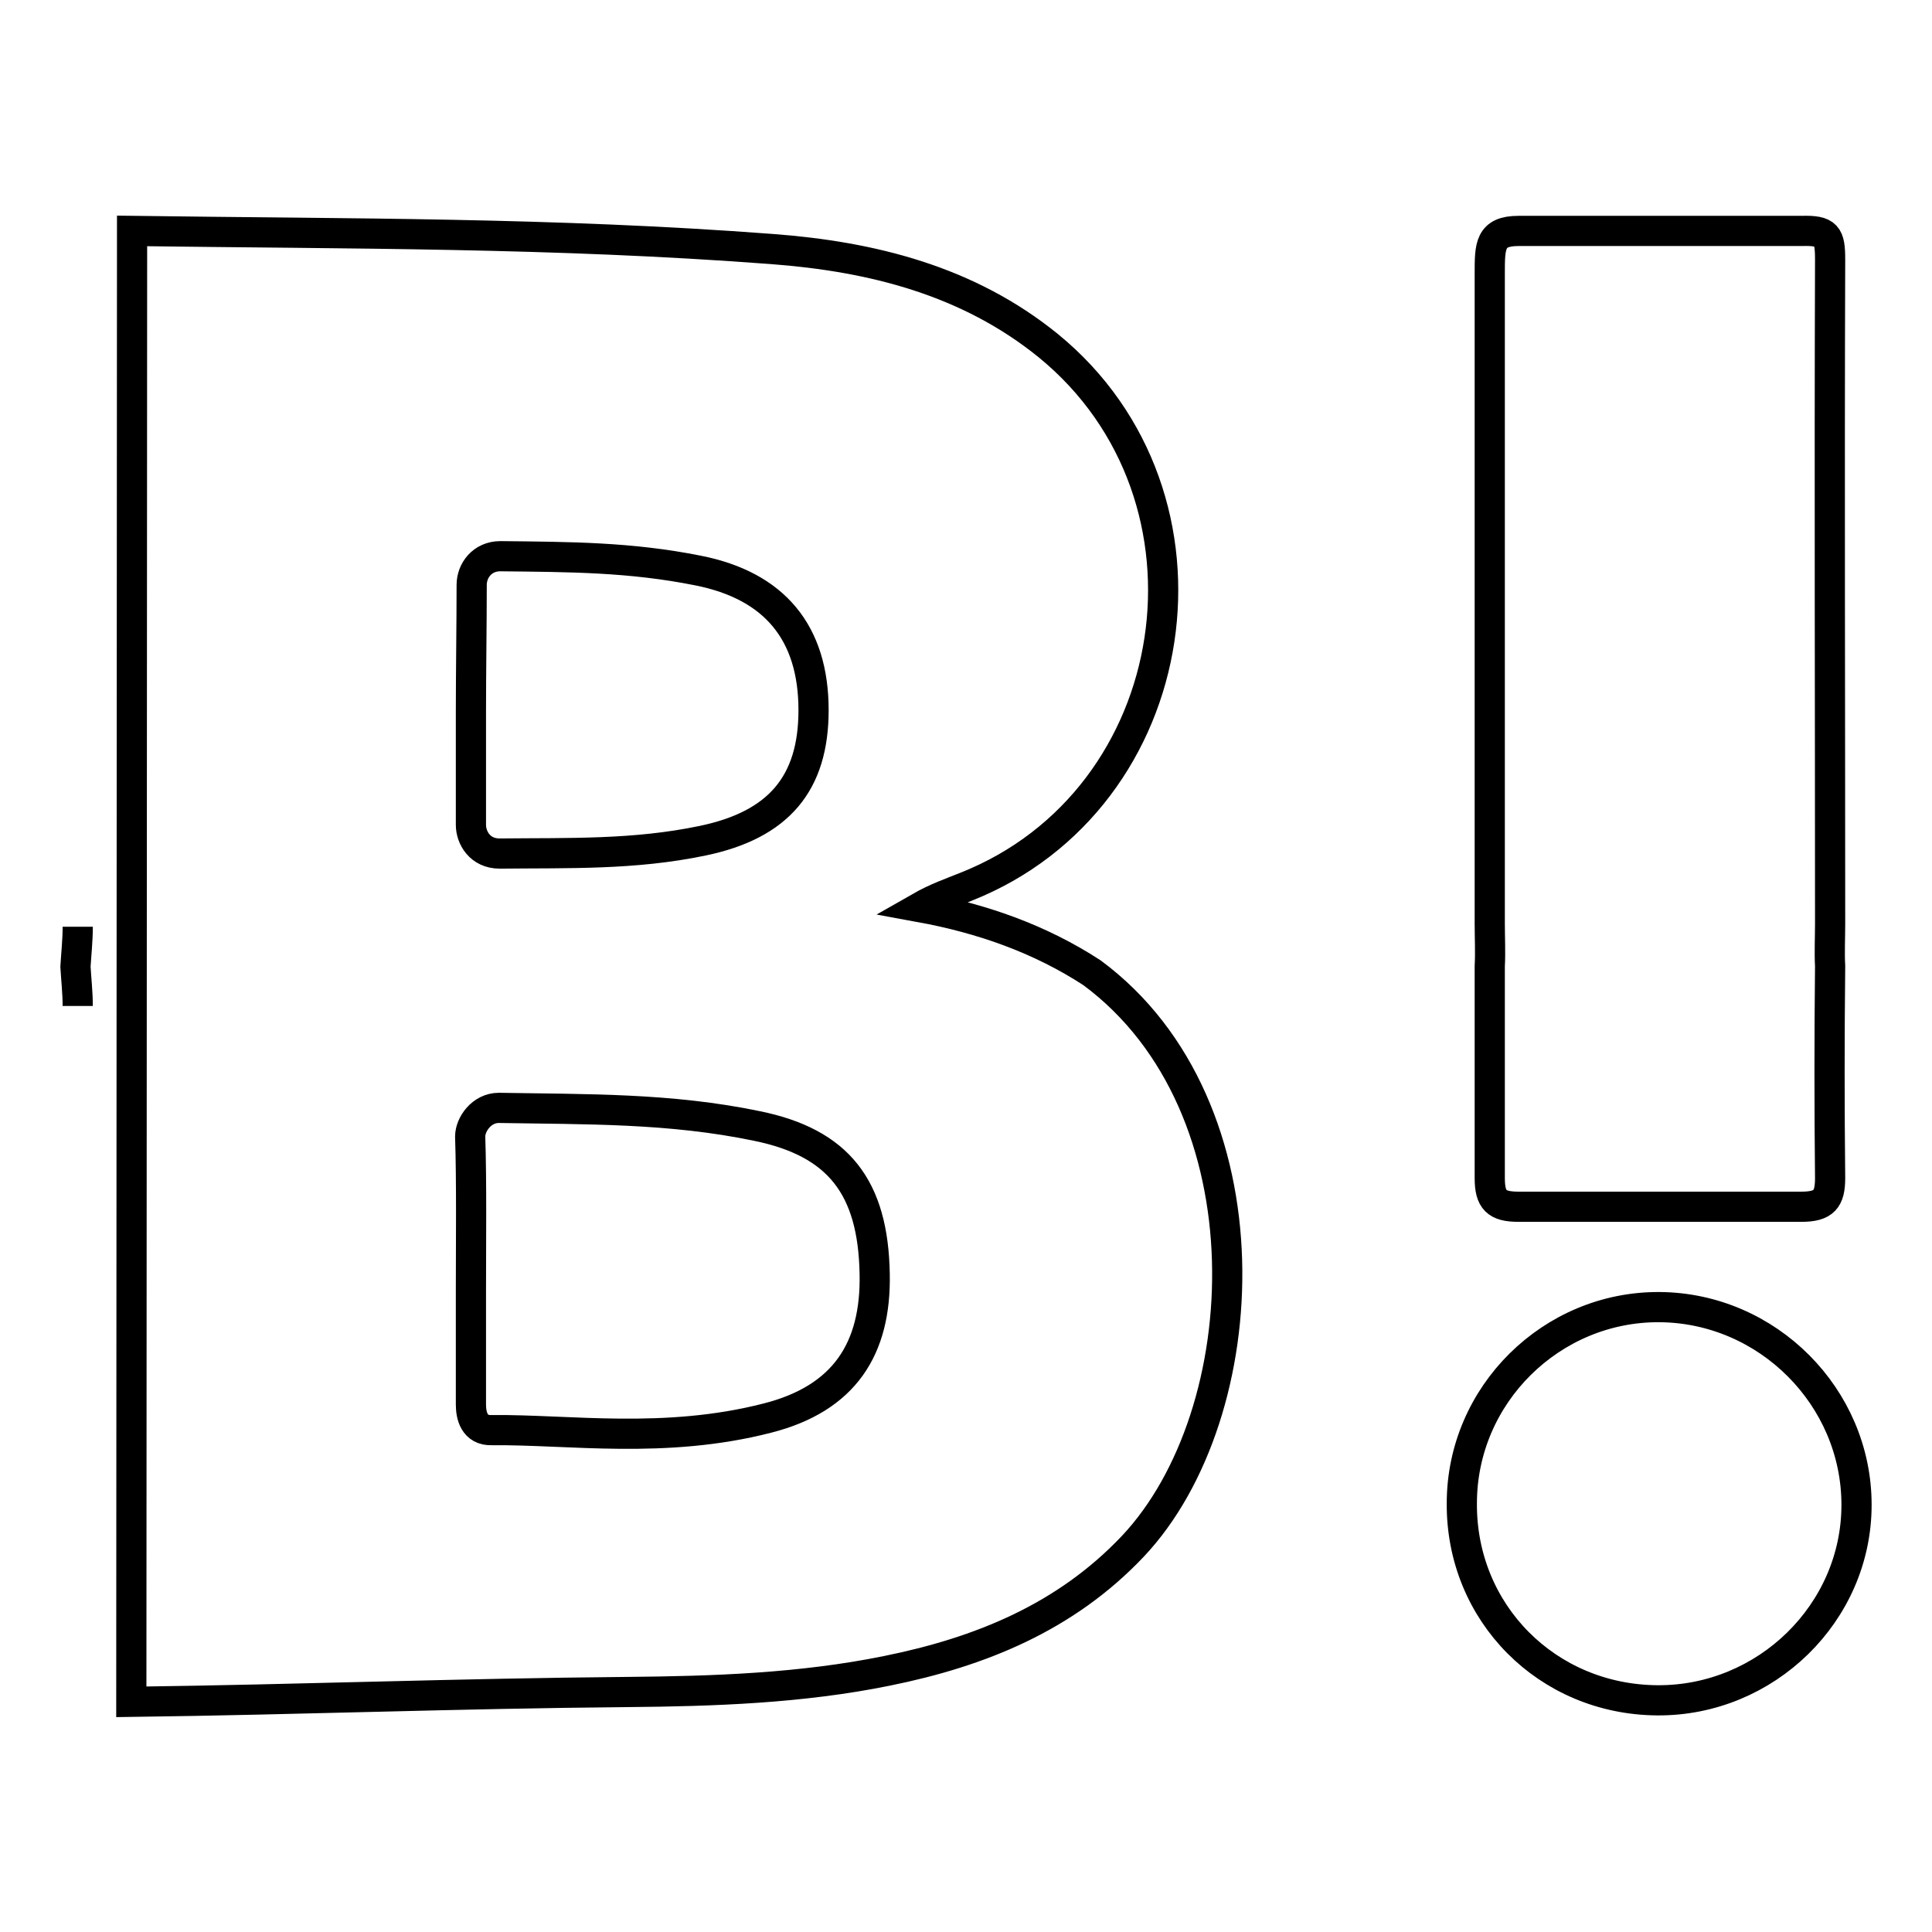 <?xml version="1.0" encoding="utf-8"?>
<!-- Svg Vector Icons : http://www.onlinewebfonts.com/icon -->
<!DOCTYPE svg PUBLIC "-//W3C//DTD SVG 1.1//EN" "http://www.w3.org/Graphics/SVG/1.1/DTD/svg11.dtd">
<svg version="1.1" xmlns="http://www.w3.org/2000/svg" xmlns:xlink="http://www.w3.org/1999/xlink" x="0px" y="0px" viewBox="0 0 256 256" enable-background="new 0 0 256 256" xml:space="preserve">
<g> <path stroke-width="4" fill-opacity="0" stroke="#000000"  d="M17.5,30.6c29.1,0.4,55.8,0.2,84.8,2.4c13.3,1,26,4.2,36.6,12.8c24.5,20,18.4,60.1-10.9,71.7 c-2,0.8-4,1.5-6.1,2.7c8.2,1.5,15.9,4.2,22.8,8.7c23.9,17.7,22,58.4,5.4,76c-8.9,9.4-20.2,14-32.6,16.5 c-11.3,2.3-22.9,2.7-34.4,2.8c-22.8,0.2-42.9,1-65.7,1.3L17.5,30.6L17.5,30.6z M10.3,133.3c0-1.7-0.2-3.5-0.3-5.2 c0.1-1.7,0.3-3.5,0.3-5.3 M62.4,171.1c0,6,0,9,0,15c0,1.4,0.4,3.5,2.8,3.4c10.2-0.1,22.9,1.9,36.5-1.6c10.2-2.6,14.4-9.2,14.2-19.1 c-0.2-11.5-4.8-17.4-15.6-19.6c-11.5-2.4-22.6-2.2-34.2-2.4c-2.3,0-3.8,2.2-3.8,3.8C62.5,156.5,62.4,165.1,62.4,171.1z M62.4,94.3 c0,5.6,0,9.4,0,15c0,1.7,1.2,3.8,3.8,3.8c9.2-0.1,17.8,0.2,26.9-1.7c10.1-2.1,14.7-7.6,14.7-17.3c0-10.3-5.2-16.5-15.3-18.5 c-9-1.8-17-1.8-26.2-1.9c-2.4,0-3.8,1.9-3.8,3.8C62.5,82.7,62.4,89,62.4,94.3z M197.4,128c0.1-1.7,0-3.9,0-5.6V36.2 c0-3.6,0-5.6,3.8-5.6h37.5c3.4-0.1,3.8,0.6,3.8,3.8c-0.1,29.3,0,58.8,0,88c0,1.7-0.1,3.9,0,5.6c-0.1,9.7-0.1,18.4,0,28.1 c0,2.8-0.8,3.8-3.8,3.8h-37.5c-2.9,0-3.8-0.9-3.8-3.8C197.4,146.5,197.4,137.4,197.4,128z M193.7,199.2c0-14.4,11.9-26.1,26.2-26 c14.3,0.1,26.1,11.9,26.1,26.2c0,14.3-12,26-26.4,25.9C205,225.2,193.6,213.7,193.7,199.2L193.7,199.2z"/></g>
</svg>